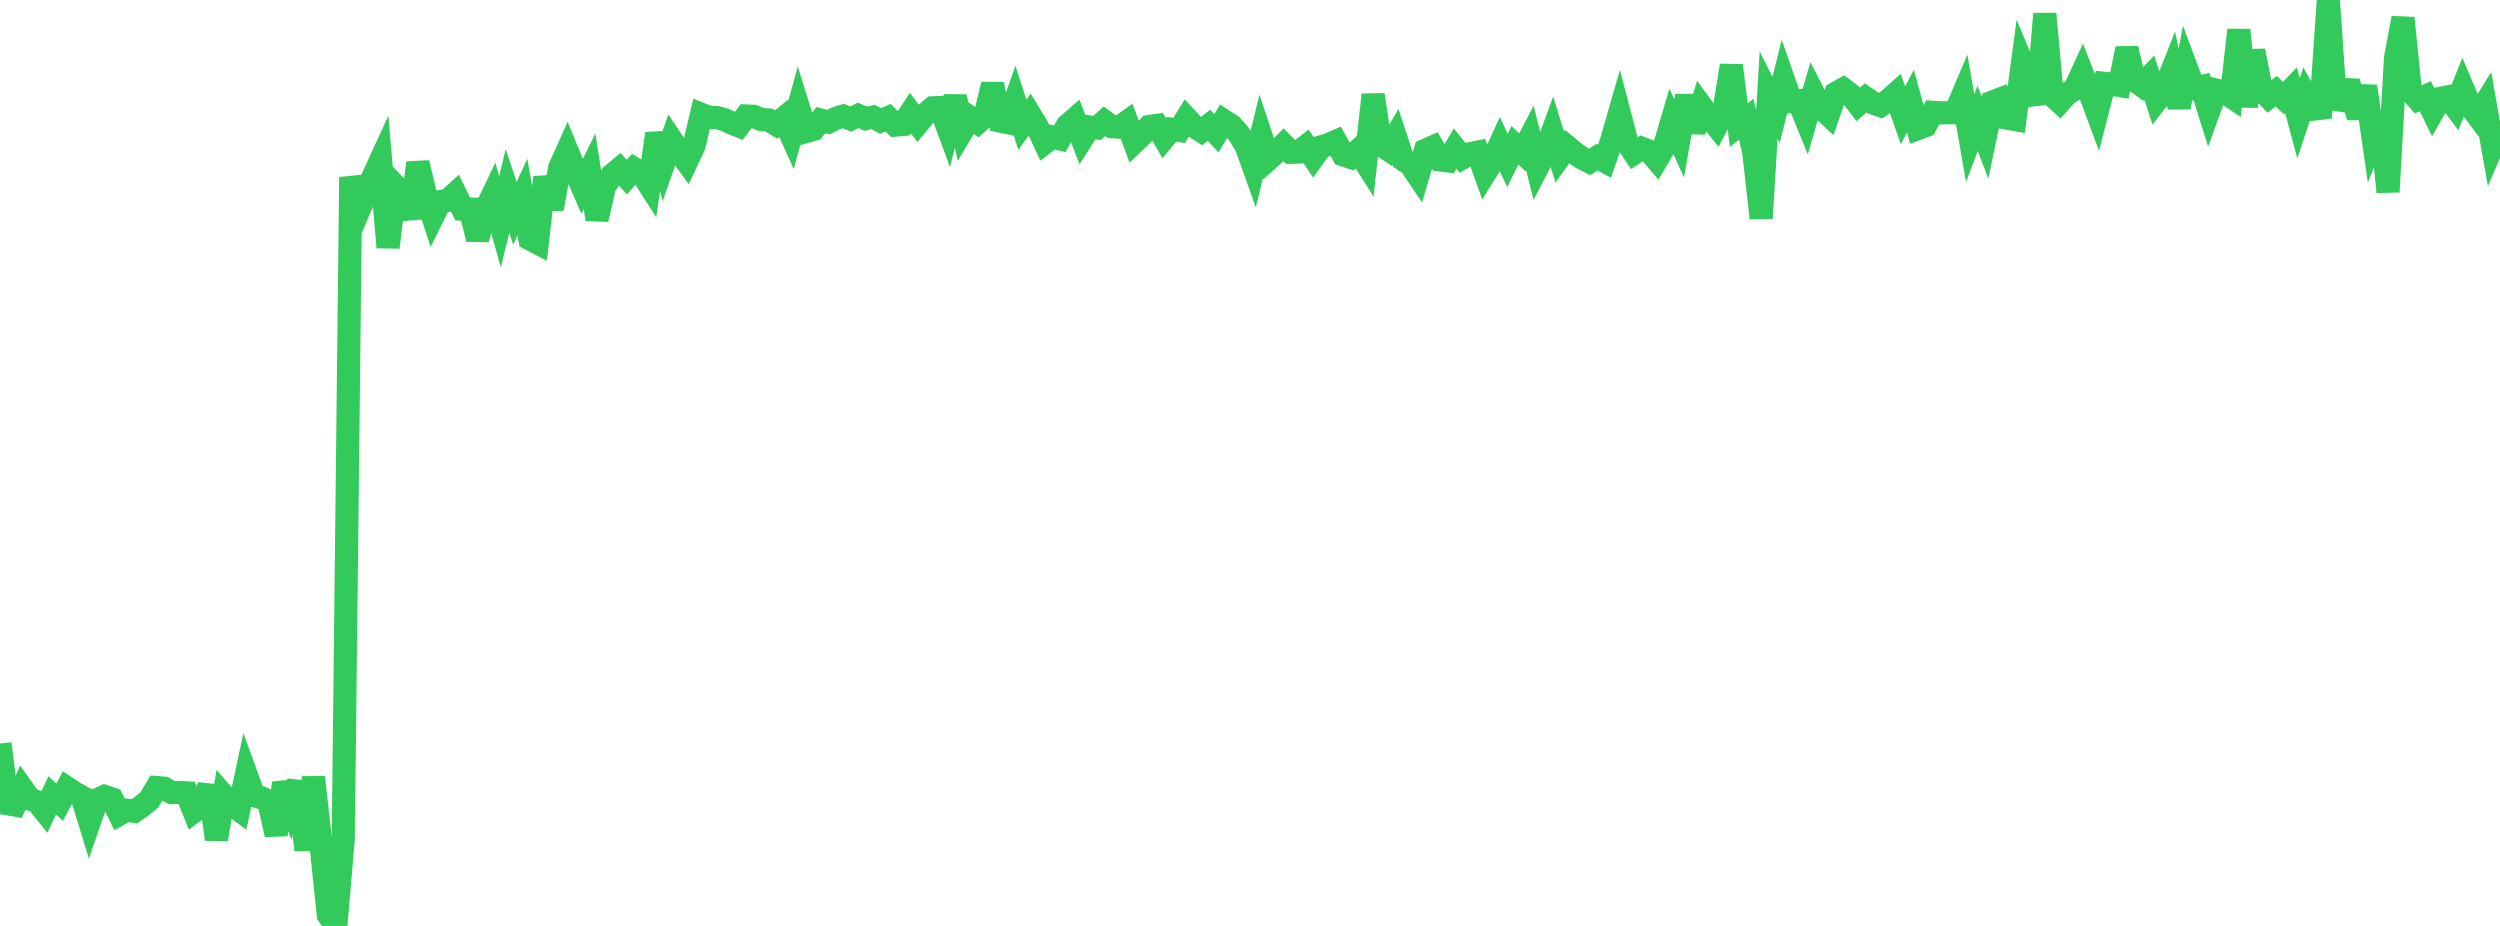<?xml version="1.0" standalone="no"?>
<!DOCTYPE svg PUBLIC "-//W3C//DTD SVG 1.1//EN" "http://www.w3.org/Graphics/SVG/1.1/DTD/svg11.dtd">

<svg width="135" height="50" viewBox="0 0 135 50" preserveAspectRatio="none" 
  xmlns="http://www.w3.org/2000/svg"
  xmlns:xlink="http://www.w3.org/1999/xlink">


<polyline points="0.0, 40.151 0.403, 43.402 0.806, 43.472 1.209, 42.585 1.612, 43.149 2.015, 43.299 2.418, 43.801 2.821, 42.95 3.224, 43.318 3.627, 42.551 4.03, 42.819 4.433, 43.039 4.836, 44.352 5.239, 43.188 5.642, 43.004 6.045, 43.141 6.448, 43.97 6.851, 43.753 7.254, 43.811 7.657, 43.528 8.06, 43.203 8.463, 42.529 8.866, 42.56 9.269, 42.797 9.672, 42.793 10.075, 42.813 10.478, 43.82 10.881, 43.529 11.284, 42.453 11.687, 45.322 12.09, 42.97 12.493, 43.424 12.896, 43.725 13.299, 41.845 13.701, 42.953 14.104, 43.08 14.507, 43.263 14.91, 45.071 15.313, 42.288 15.716, 43.425 16.119, 42.236 16.522, 45.904 16.925, 41.974 17.328, 45.566 17.731, 49.417 18.134, 50.0 18.537, 45.288 18.94, 9.564 19.343, 11.439 19.746, 10.479 20.149, 9.54 20.552, 8.661 20.955, 13.355 21.358, 10.057 21.761, 10.485 22.164, 11.769 22.567, 8.796 22.97, 10.465 23.373, 11.692 23.776, 10.881 24.179, 10.822 24.582, 10.456 24.985, 11.286 25.388, 11.292 25.791, 12.917 26.194, 11.394 26.597, 10.55 27.0, 11.976 27.403, 10.313 27.806, 11.518 28.209, 10.643 28.612, 12.9 29.015, 13.11 29.418, 9.575 29.821, 11.272 30.224, 9.058 30.627, 8.159 31.03, 9.136 31.433, 10.063 31.836, 9.251 32.239, 11.843 32.642, 10.078 33.045, 9.455 33.448, 9.12 33.851, 9.565 34.254, 9.112 34.657, 9.358 35.06, 9.989 35.463, 7.217 35.866, 8.73 36.269, 7.57 36.672, 8.172 37.075, 8.725 37.478, 7.863 37.881, 6.178 38.284, 6.34 38.687, 6.343 39.09, 6.453 39.493, 6.634 39.896, 6.798 40.299, 6.263 40.701, 6.281 41.104, 6.456 41.507, 6.479 41.91, 6.723 42.313, 6.39 42.716, 7.287 43.119, 5.812 43.522, 7.103 43.925, 6.987 44.328, 6.485 44.731, 6.592 45.134, 6.392 45.537, 6.267 45.94, 6.431 46.343, 6.231 46.746, 6.409 47.149, 6.318 47.552, 6.532 47.955, 6.354 48.358, 6.757 48.761, 6.719 49.164, 6.104 49.567, 6.655 49.97, 6.165 50.373, 5.823 50.776, 5.803 51.179, 6.893 51.582, 5.229 51.985, 7.024 52.388, 6.346 52.791, 6.623 53.194, 6.257 53.597, 4.556 54.0, 6.536 54.403, 6.618 54.806, 5.49 55.209, 6.733 55.612, 6.181 56.015, 6.844 56.418, 7.707 56.821, 7.397 57.224, 7.496 57.627, 6.789 58.03, 6.437 58.433, 7.491 58.836, 6.859 59.239, 6.907 59.642, 6.551 60.045, 6.841 60.448, 6.868 60.851, 6.582 61.254, 7.676 61.657, 7.289 62.06, 6.832 62.463, 6.773 62.866, 7.46 63.269, 6.981 63.672, 7.044 64.075, 6.391 64.478, 6.821 64.881, 7.081 65.284, 6.767 65.687, 7.197 66.09, 6.519 66.493, 6.779 66.896, 7.226 67.299, 7.896 67.701, 9.028 68.104, 7.369 68.507, 8.584 68.91, 8.223 69.313, 7.818 69.716, 8.223 70.119, 8.212 70.522, 7.899 70.925, 8.495 71.328, 7.933 71.731, 7.812 72.134, 7.637 72.537, 8.364 72.94, 8.499 73.343, 8.125 73.746, 8.768 74.149, 5.118 74.552, 7.807 74.955, 8.075 75.358, 7.39 75.761, 8.616 76.164, 8.884 76.567, 9.484 76.97, 8.117 77.373, 7.938 77.776, 8.64 78.179, 8.687 78.582, 8.024 78.985, 8.524 79.388, 8.299 79.791, 8.217 80.194, 9.343 80.597, 8.697 81.0, 7.807 81.403, 8.663 81.806, 7.844 82.209, 8.23 82.612, 7.453 83.015, 9.046 83.418, 8.267 83.821, 7.167 84.224, 8.476 84.627, 7.921 85.03, 8.253 85.433, 8.54 85.836, 8.744 86.239, 8.492 86.642, 8.705 87.045, 7.541 87.448, 6.134 87.851, 7.669 88.254, 8.27 88.657, 8.008 89.06, 8.162 89.463, 8.631 89.866, 7.946 90.269, 6.578 90.672, 7.477 91.075, 5.185 91.478, 7.103 91.881, 5.746 92.284, 6.297 92.687, 6.793 93.09, 6.012 93.493, 3.539 93.896, 6.756 94.299, 6.438 94.701, 8.206 95.104, 11.783 95.507, 5.132 95.91, 5.935 96.313, 4.326 96.716, 5.481 97.119, 5.443 97.522, 6.434 97.925, 5.037 98.328, 5.818 98.731, 6.192 99.134, 5.037 99.537, 4.809 99.94, 5.118 100.343, 5.637 100.746, 5.288 101.149, 5.566 101.552, 5.703 101.955, 5.434 102.358, 5.075 102.761, 6.228 103.164, 5.463 103.567, 6.941 103.97, 6.79 104.373, 6.065 104.776, 6.092 105.179, 6.09 105.582, 6.091 105.985, 5.143 106.388, 7.465 106.791, 6.388 107.194, 7.439 107.597, 5.509 108.0, 5.353 108.403, 6.382 108.806, 6.454 109.209, 3.436 109.612, 4.405 110.015, 5.598 110.418, 0.748 110.821, 5.144 111.224, 5.513 111.627, 5.054 112.03, 4.823 112.433, 3.947 112.836, 4.972 113.239, 6.062 113.642, 4.501 114.045, 4.548 114.448, 4.615 114.851, 2.623 115.254, 4.325 115.657, 4.62 116.06, 4.191 116.463, 5.412 116.866, 4.89 117.269, 3.87 117.672, 5.793 118.075, 3.694 118.478, 4.771 118.881, 4.675 119.284, 5.968 119.687, 4.867 120.09, 4.961 120.493, 5.229 120.896, 1.619 121.299, 5.746 121.701, 2.741 122.104, 4.817 122.507, 5.244 122.91, 4.923 123.313, 5.299 123.716, 4.873 124.119, 6.381 124.522, 5.173 124.925, 5.895 125.328, 5.846 125.731, 0.0 126.134, 5.864 126.537, 4.834 126.94, 4.851 127.343, 6.333 127.746, 4.665 128.149, 7.466 128.552, 6.46 128.955, 10.362 129.358, 3.125 129.761, 0.975 130.164, 4.922 130.567, 5.372 130.97, 5.195 131.373, 6.023 131.776, 5.309 132.179, 5.232 132.582, 5.769 132.985, 4.761 133.388, 5.712 133.791, 6.253 134.194, 5.607 134.597, 7.882 135.0, 6.939" fill="none" stroke="#32ca5b" stroke-width="1.25"/>

</svg>